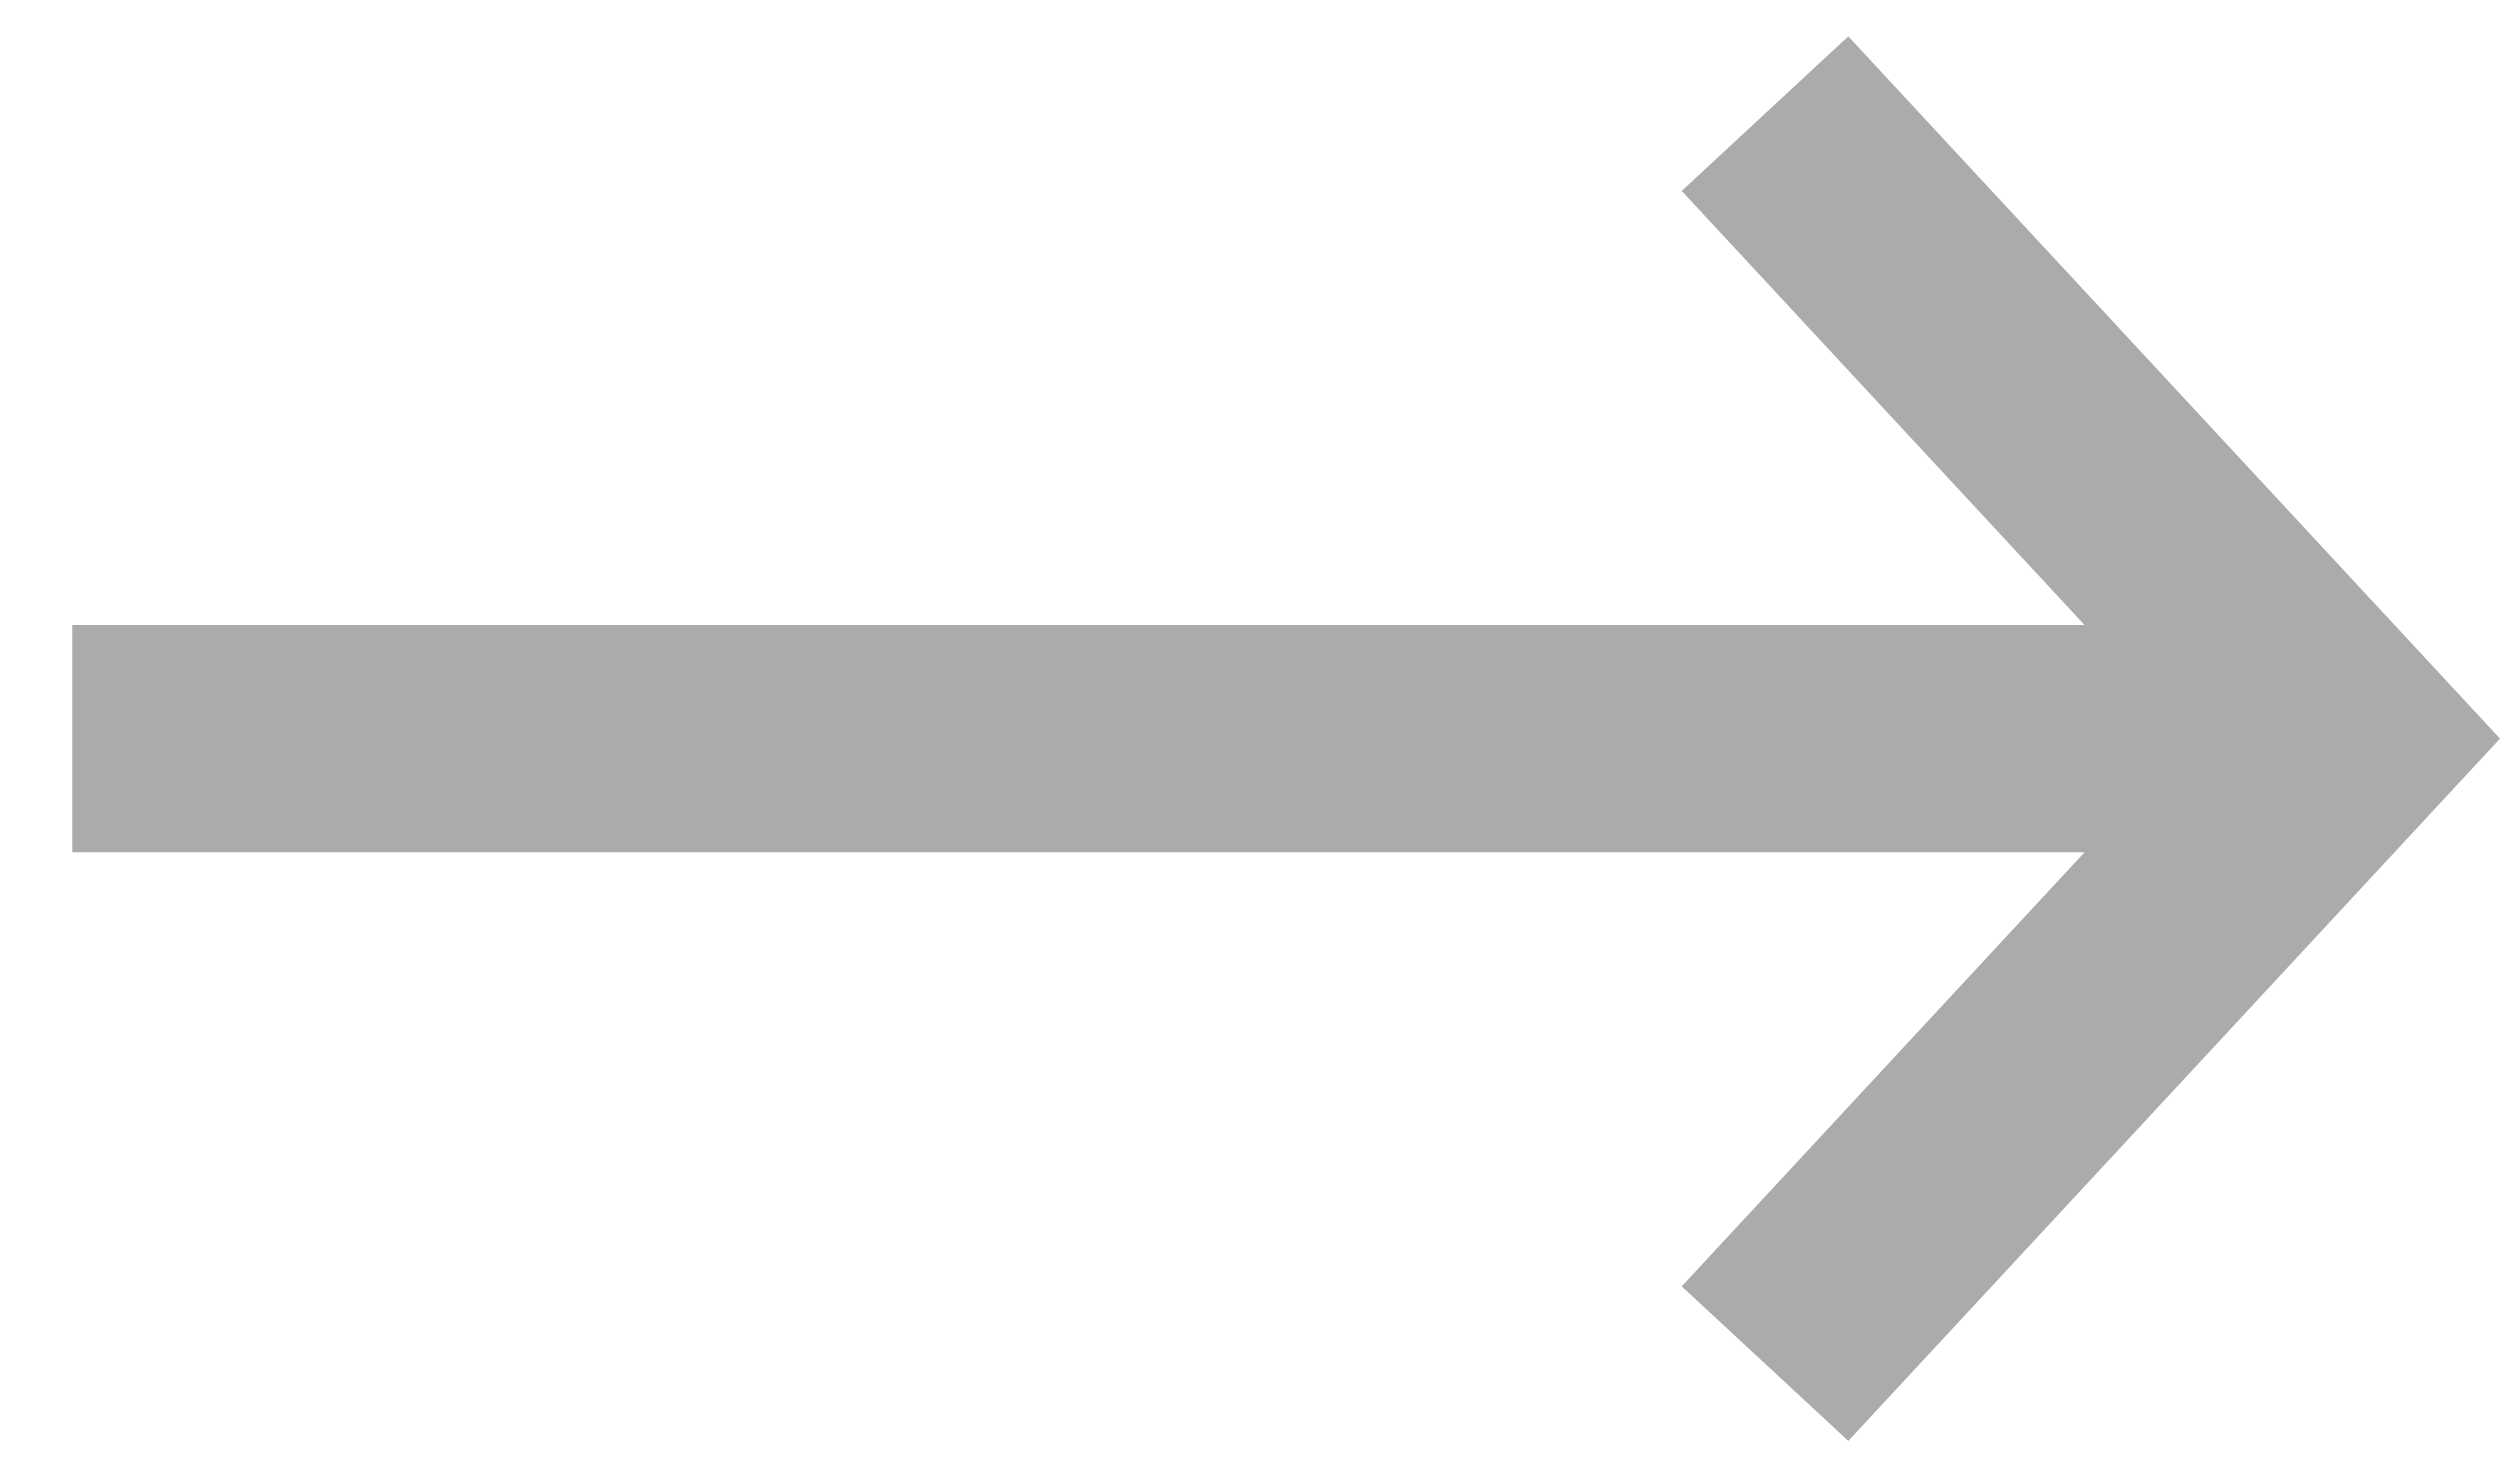 <svg width="22" height="13" viewBox="0 0 22 13" fill="none" xmlns="http://www.w3.org/2000/svg">
<path fill-rule="evenodd" clip-rule="evenodd" d="M18.344 5.5L14.799 1.68L16.265 0.32L22 6.5L16.265 12.68L14.799 11.32L18.344 7.5H0.636V5.5H18.344Z" fill="#ABABAB"/>
</svg>
